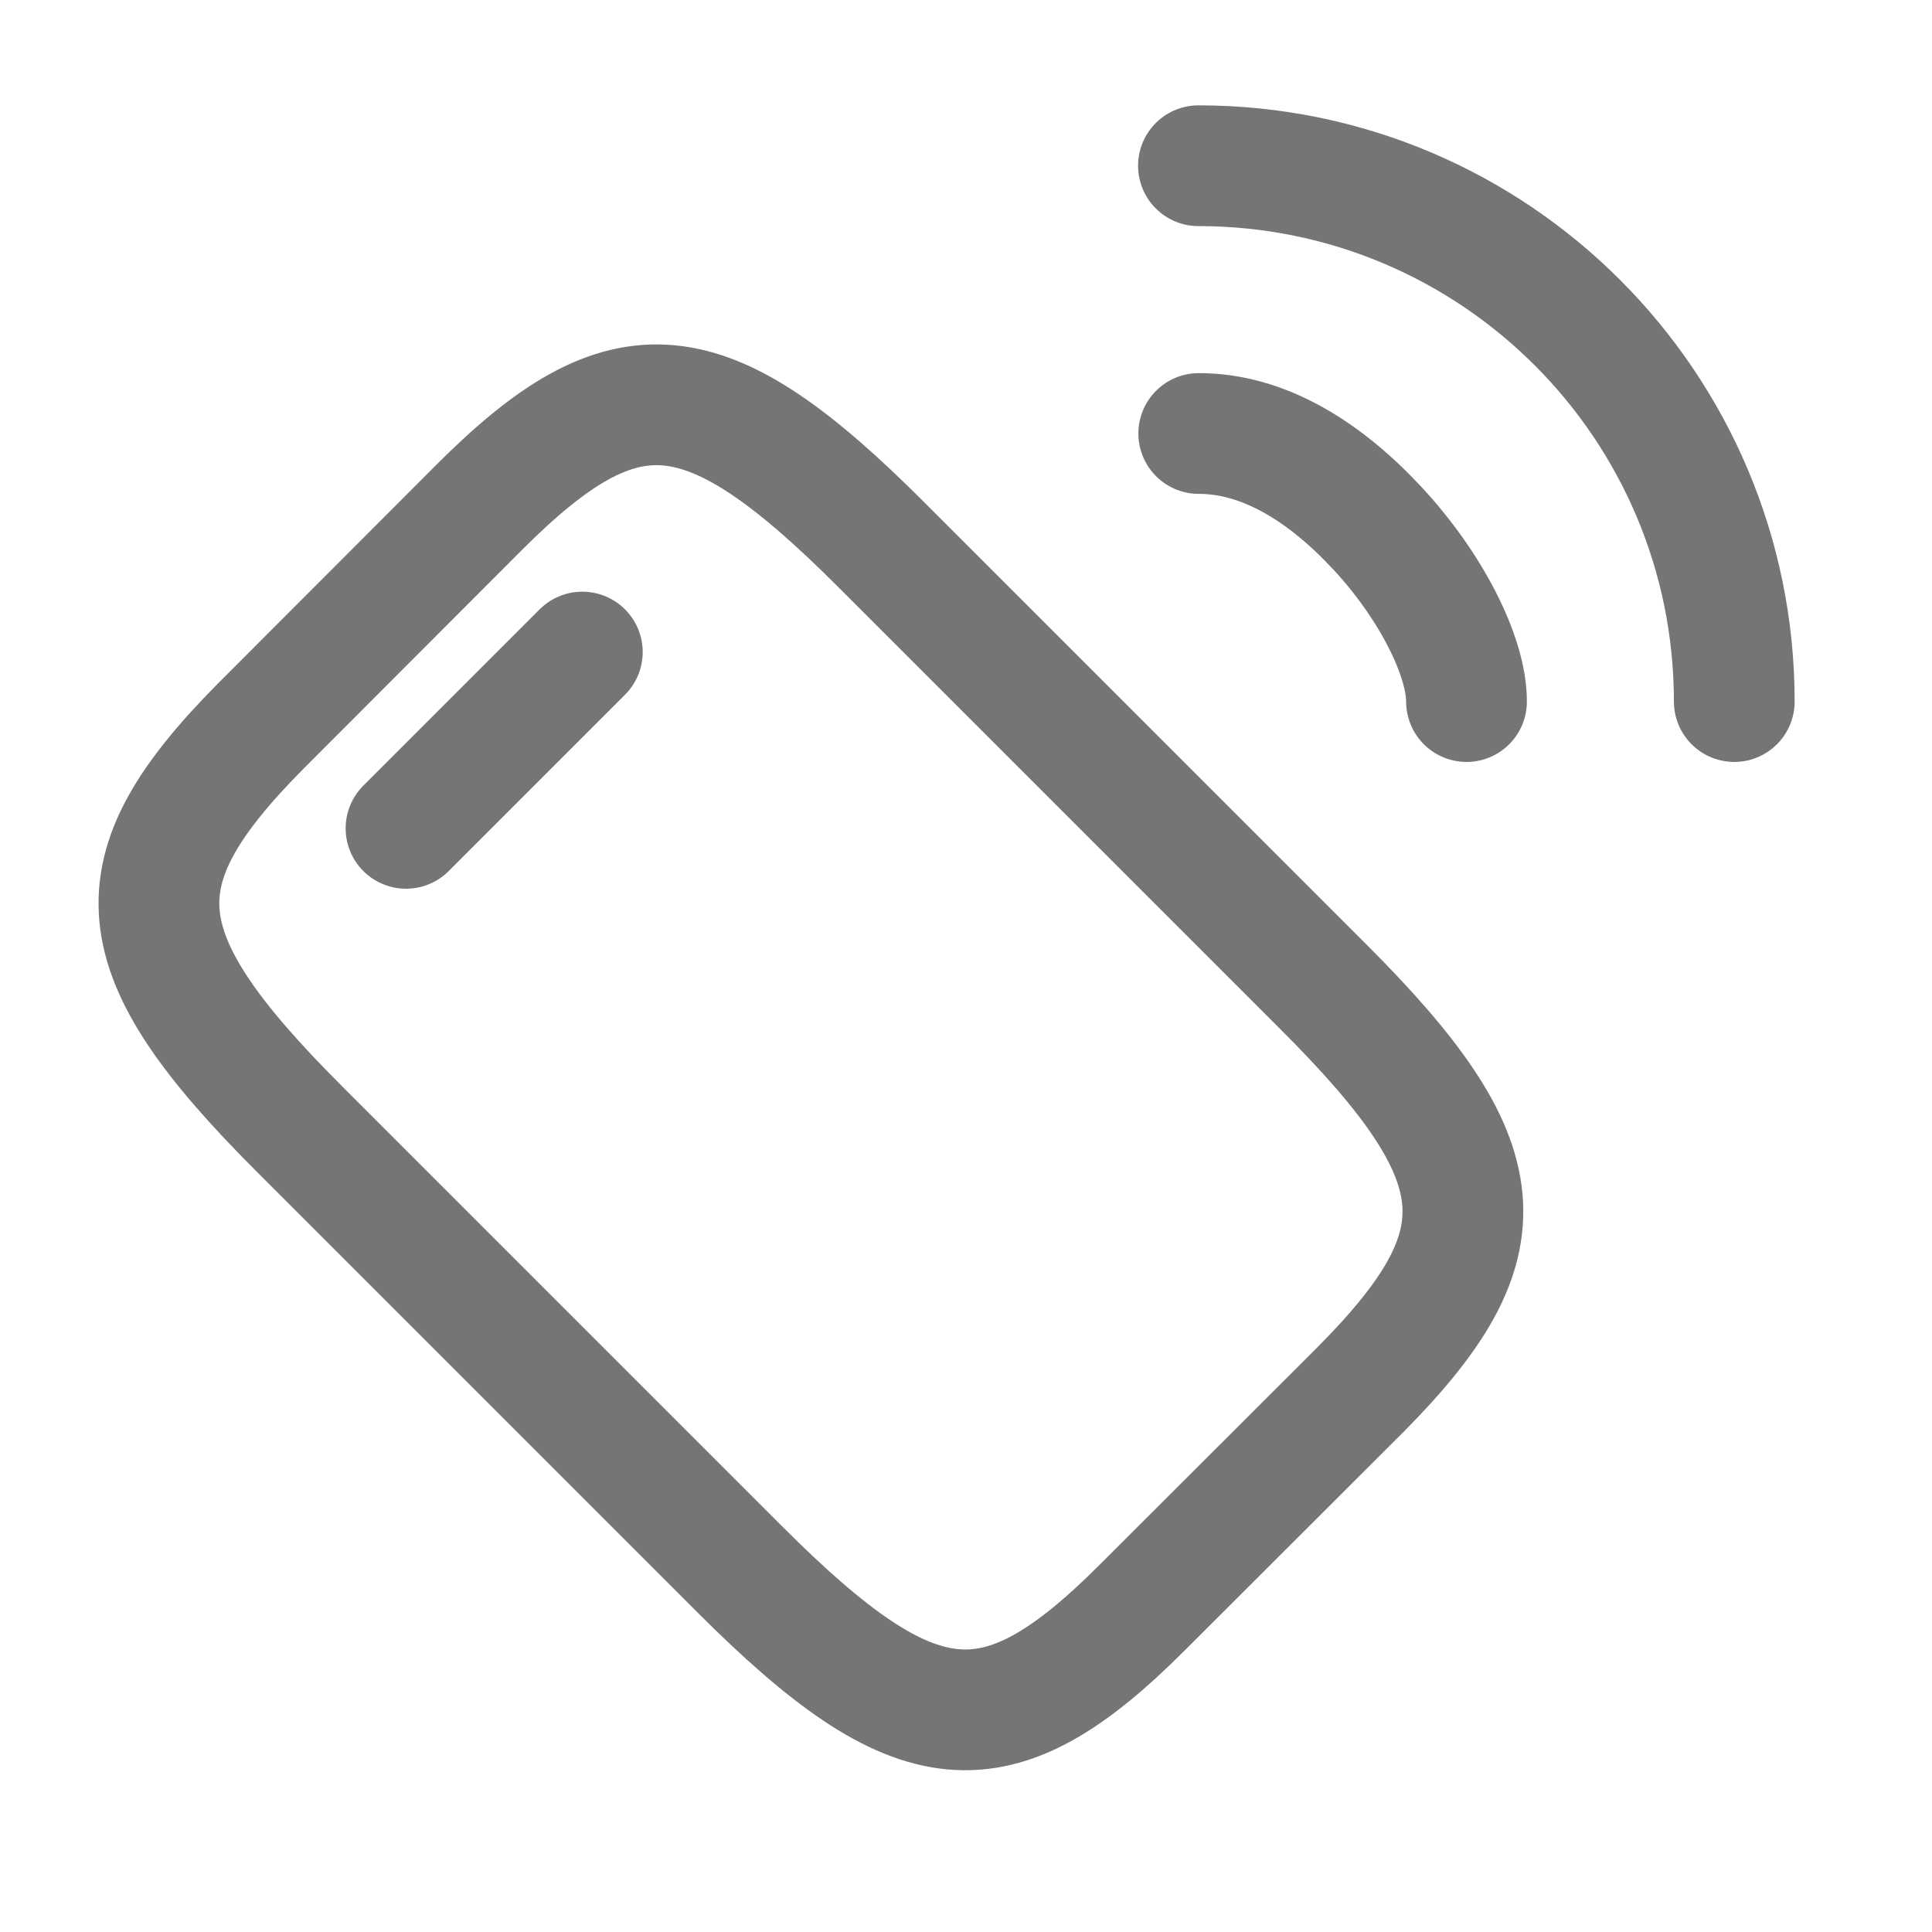 <?xml version="1.0" encoding="UTF-8"?> <svg xmlns="http://www.w3.org/2000/svg" id="_Контакты" data-name="Контакты" viewBox="0 0 64 64"><defs><style> .cls-1 { fill: none; stroke: #757575; stroke-linecap: round; stroke-linejoin: round; stroke-width: 4px; } </style></defs><g id="_Телефон" data-name=" Телефон"><path class="cls-1" d="m29.22,18.07l14.6,14.6c5.85,5.84,6.05,8.51,1.27,13.34l-7.25,7.24c-4.83,4.83-7.49,4.58-13.33-1.26l-14.61-14.61c-5.84-5.84-6.05-8.5-1.26-13.33l7.24-7.25c4.83-4.83,7.5-4.58,13.34,1.27Z"></path><path class="cls-1" d="m19.29,21.6l-5.84,5.84"></path><path class="cls-1" d="m48.58,23.24c0-1.51-1.19-3.85-2.96-5.75s-3.78-3.13-5.91-3.13"></path><path class="cls-1" d="m57.45,23.24c0-9.8-7.93-17.74-17.73-17.75h-.02"></path></g></svg> 